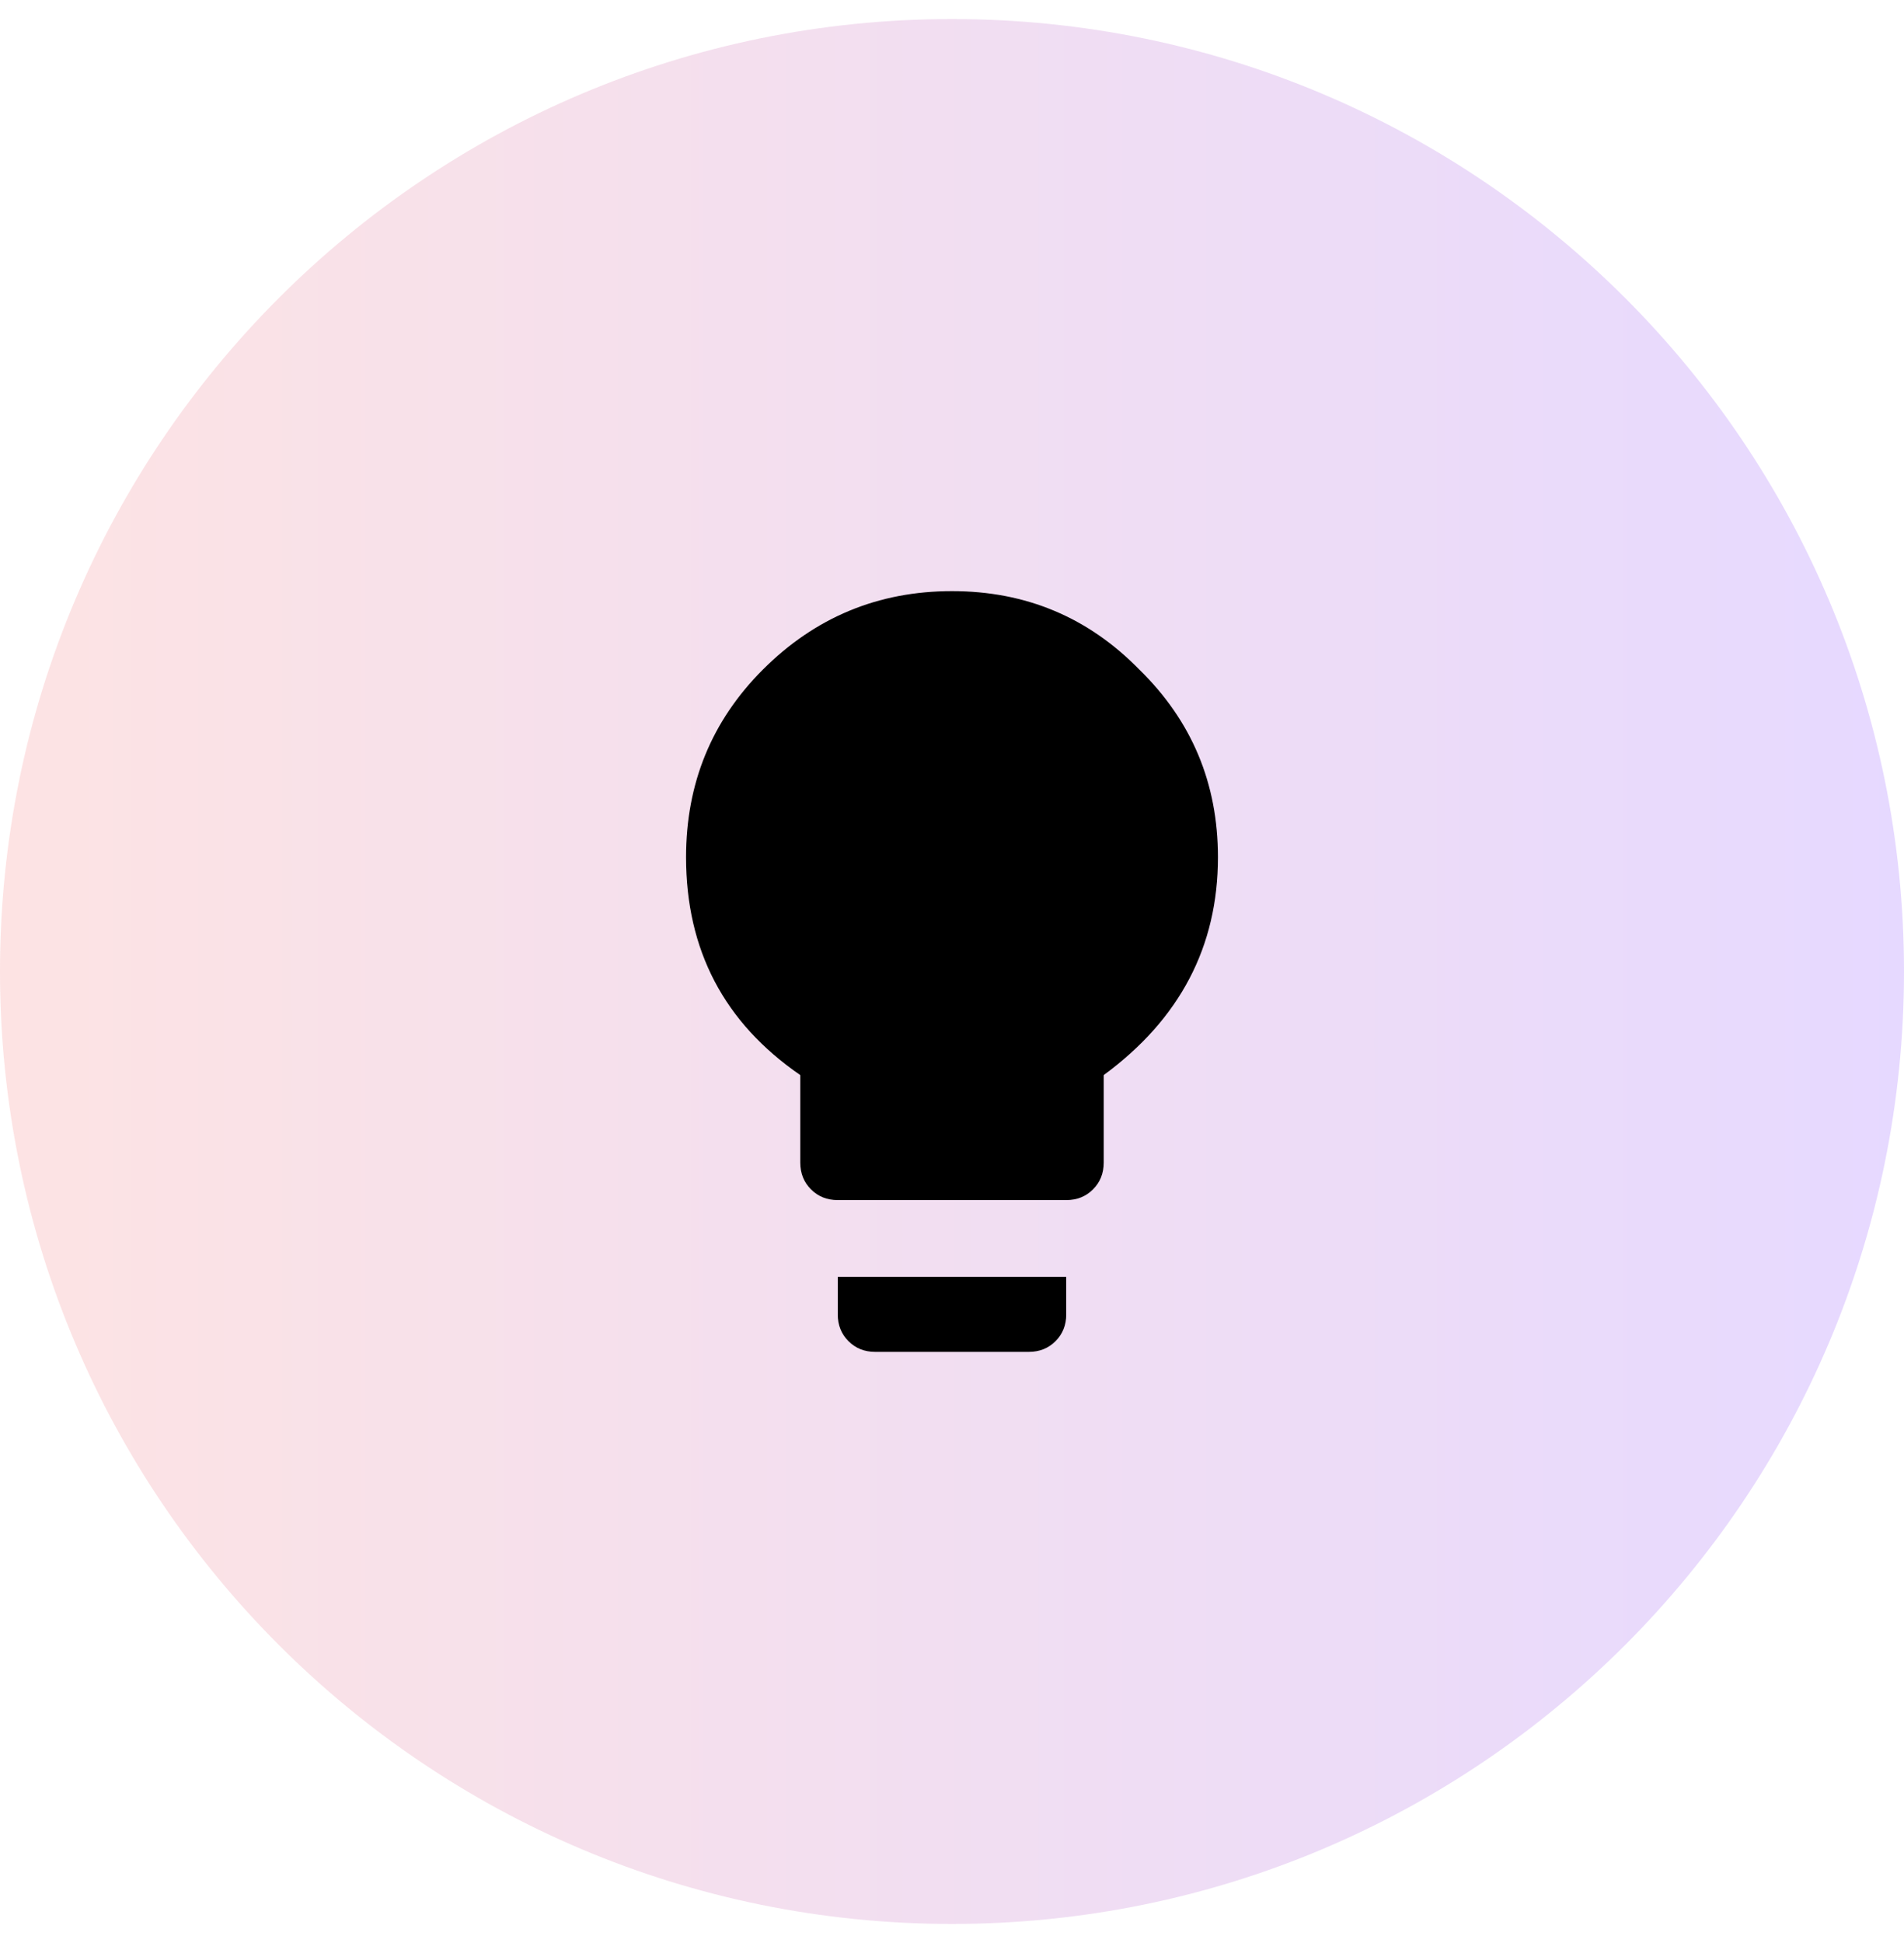 <?xml version="1.0" encoding="UTF-8"?>
<svg xmlns="http://www.w3.org/2000/svg" viewBox="0 0 50 51" fill="none">
  <path d="M0 25.5C0 11.693 11.193 0.5 25 0.5C38.807 0.5 50 11.693 50 25.5C50 39.307 38.807 50.5 25 50.5C11.193 50.5 0 39.307 0 25.5Z" fill="url(#paint0_linear_5773_17348)" fill-opacity="0.15"></path>
  <path d="M20.031 17.578C21.406 16.203 23.062 15.516 25 15.516C26.938 15.516 28.578 16.203 29.922 17.578C31.297 18.922 31.984 20.562 31.984 22.5C31.984 24.844 30.984 26.75 28.984 28.219V30.516C28.984 30.797 28.891 31.031 28.703 31.219C28.516 31.406 28.281 31.5 28 31.5H22C21.719 31.5 21.484 31.406 21.297 31.219C21.109 31.031 21.016 30.797 21.016 30.516V28.219C19.016 26.844 18.016 24.938 18.016 22.5C18.016 20.562 18.688 18.922 20.031 17.578ZM22 34.5V33.516H28V34.5C28 34.781 27.906 35.016 27.719 35.203C27.531 35.391 27.297 35.484 27.016 35.484H22.984C22.703 35.484 22.469 35.391 22.281 35.203C22.094 35.016 22 34.781 22 34.5Z" fill="black"></path>
  <defs>
    <linearGradient id="paint0_linear_5773_17348" x1="0" y1="25.5" x2="50" y2="25.5" gradientUnits="userSpaceOnUse">
      <stop stop-color="#EF4444"></stop>
      <stop offset="1" stop-color="#5800FF"></stop>
    </linearGradient>
  </defs>
</svg>
